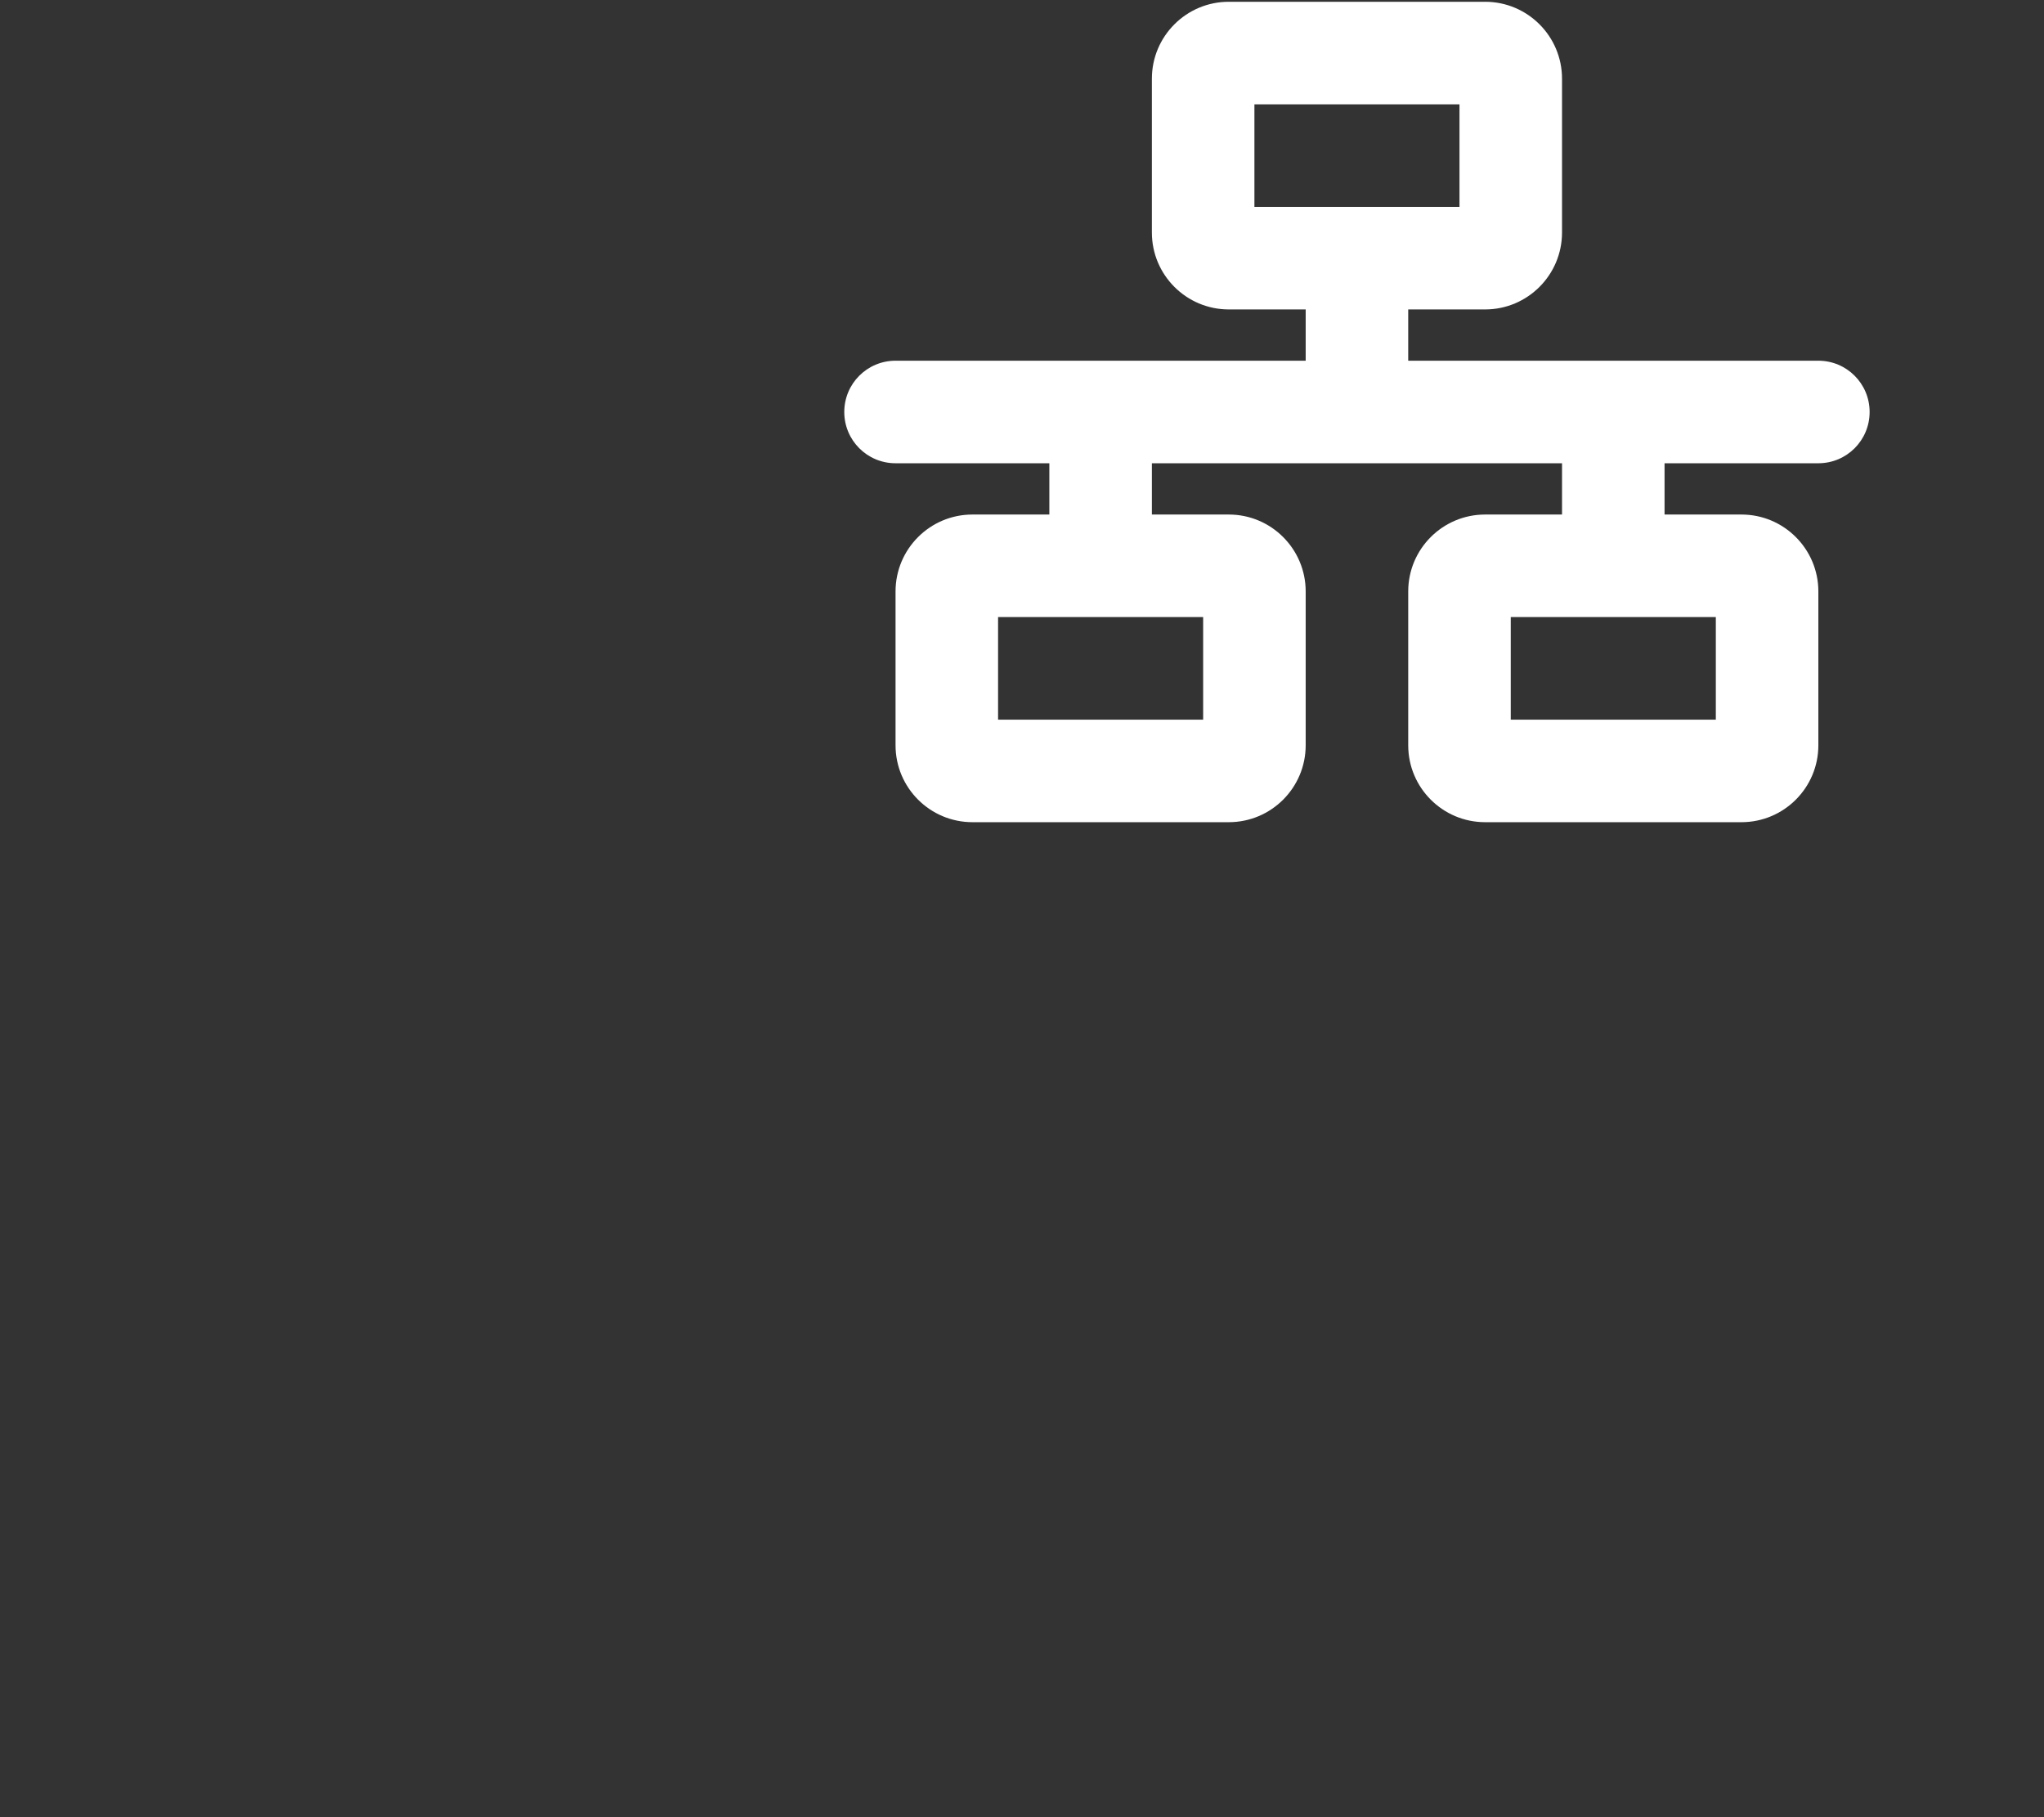 <?xml version="1.0" encoding="UTF-8"?>
<svg id="Calque_1" xmlns="http://www.w3.org/2000/svg" width="576" height="512" version="1.1" viewBox="0 0 576 512">
  <rect x="0" y="0" width="576" height="512" fill="#333333" stroke="none"/>
  <!-- Generator: Adobe Illustrator 29.5.0, SVG Export Plug-In . SVG Version: 2.1.0 Build 137)  -->
  <defs>
    <style>
      .st0 {
        fill: #fff;
      }
    </style>
  </defs>
  <path class="st0" d="M353.494,29.395h57.789v28.895h-57.789v-28.895ZM346.271.5c-11.964,0-21.671,9.707-21.671,21.671v43.342c0,11.964,9.707,21.671,21.671,21.671h21.671v14.447h-115.578c-7.991,0-14.447,6.456-14.447,14.447,0,7.991,6.456,14.447,14.447,14.447h43.342v14.447h-21.671c-11.964,0-21.671,9.707-21.671,21.671v43.342c0,11.964,9.707,21.671,21.671,21.671h72.236c11.964,0,21.671-9.707,21.671-21.671v-43.342c0-11.964-9.707-21.671-21.671-21.671h-21.671v-14.447h115.578v14.447h-21.671c-11.964,0-21.671,9.707-21.671,21.671v43.342c0,11.964,9.707,21.671,21.671,21.671h72.236c11.964,0,21.671-9.707,21.671-21.671v-43.342c0-11.964-9.707-21.671-21.671-21.671h-21.671v-14.447h43.342c7.991,0,14.447-6.456,14.447-14.447s-6.456-14.447-14.447-14.447h-115.578v-14.447h21.671c11.964,0,21.671-9.707,21.671-21.671V22.171c0-11.964-9.707-21.671-21.671-21.671h-72.236ZM281.258,202.762v-28.895h57.789v28.895h-57.789ZM425.731,173.867h57.789v28.895h-57.789v-28.895Z"/>
</svg>